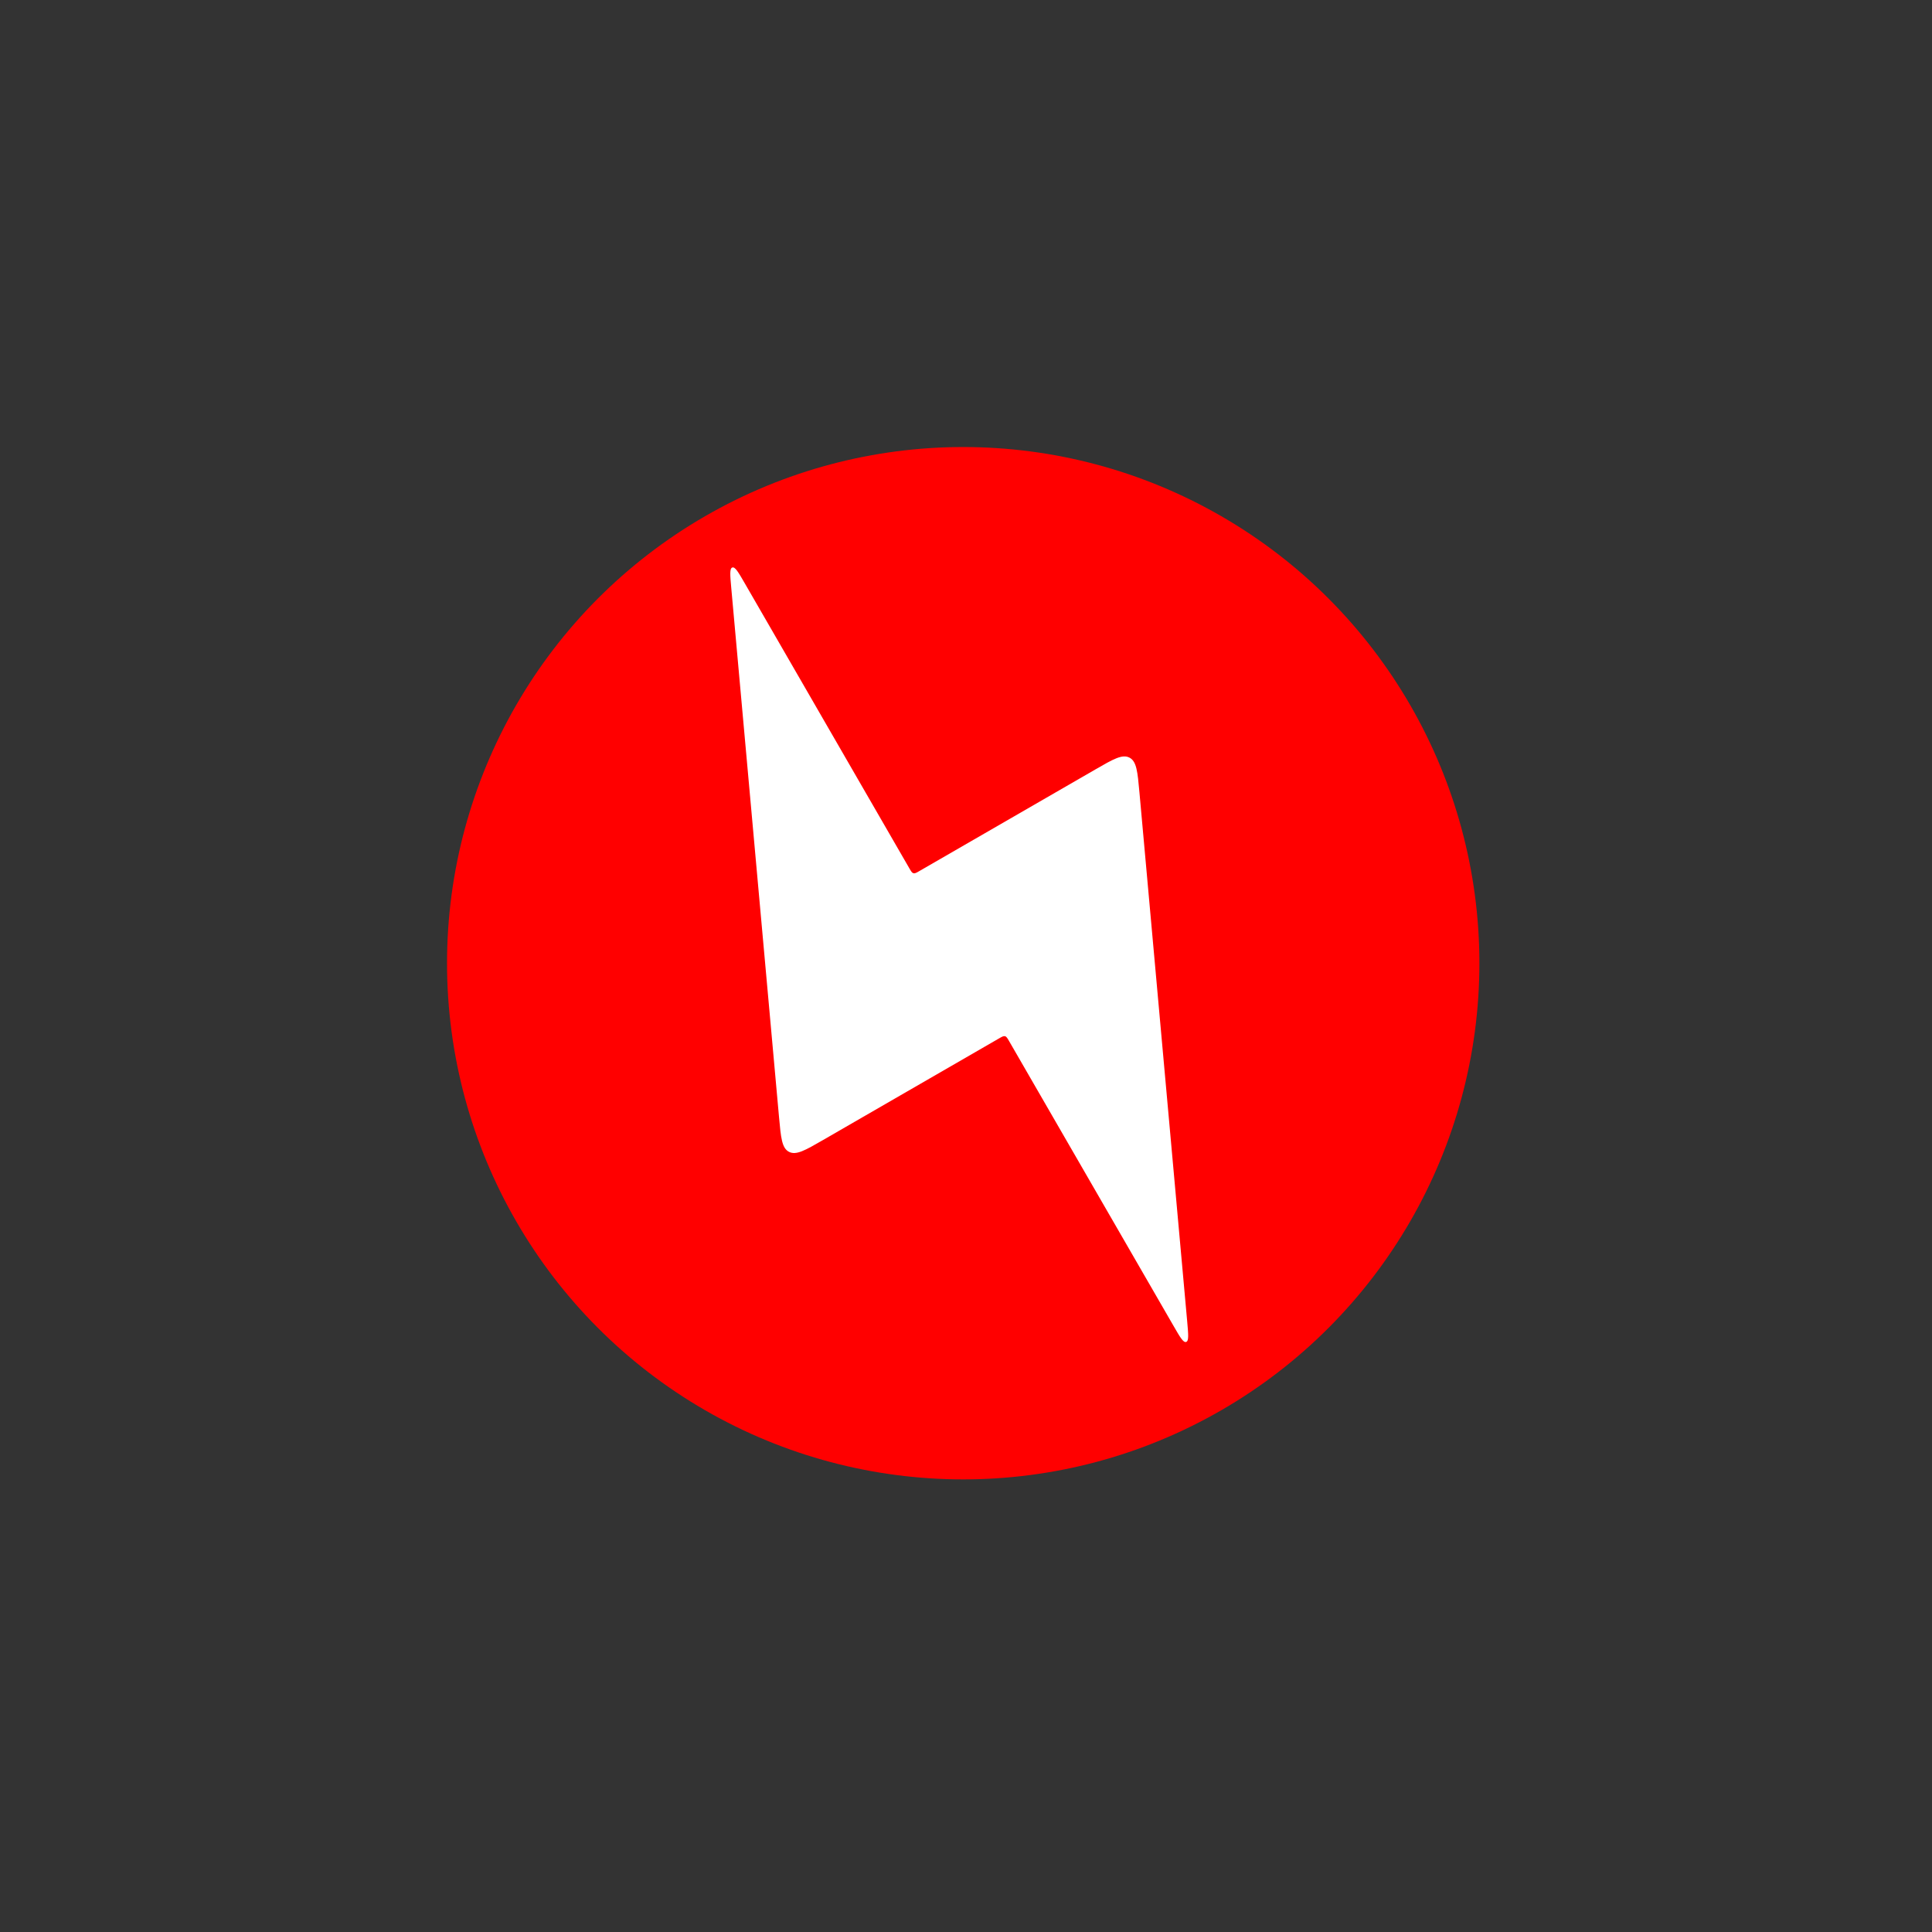 <svg width="131" height="131" viewBox="0 0 131 131" fill="none" xmlns="http://www.w3.org/2000/svg">
<rect x="0" y="0" width="131" height="131" fill="#333333" stroke="none"/>
<circle cx="65.311" cy="65.311" r="35" fill="#FF0000"/>
<path d="M67.74 70.41L55.814 77.296C54.594 78 53.985 78.352 53.498 78.1C53.012 77.848 52.949 77.146 52.822 75.744L49.584 39.871C49.504 38.984 49.464 38.541 49.656 38.48C49.847 38.419 50.07 38.805 50.515 39.577L61.659 58.877C61.777 59.082 61.836 59.184 61.936 59.211C62.036 59.237 62.138 59.178 62.342 59.06L74.268 52.175C75.487 51.471 76.097 51.119 76.584 51.371C77.07 51.623 77.133 52.325 77.26 53.727L80.498 89.6C80.578 90.487 80.618 90.93 80.426 90.991C80.234 91.052 80.012 90.666 79.567 89.894L68.423 70.594C68.305 70.389 68.246 70.287 68.146 70.261C68.046 70.234 67.944 70.293 67.74 70.41Z" fill="white"/>
</svg>

